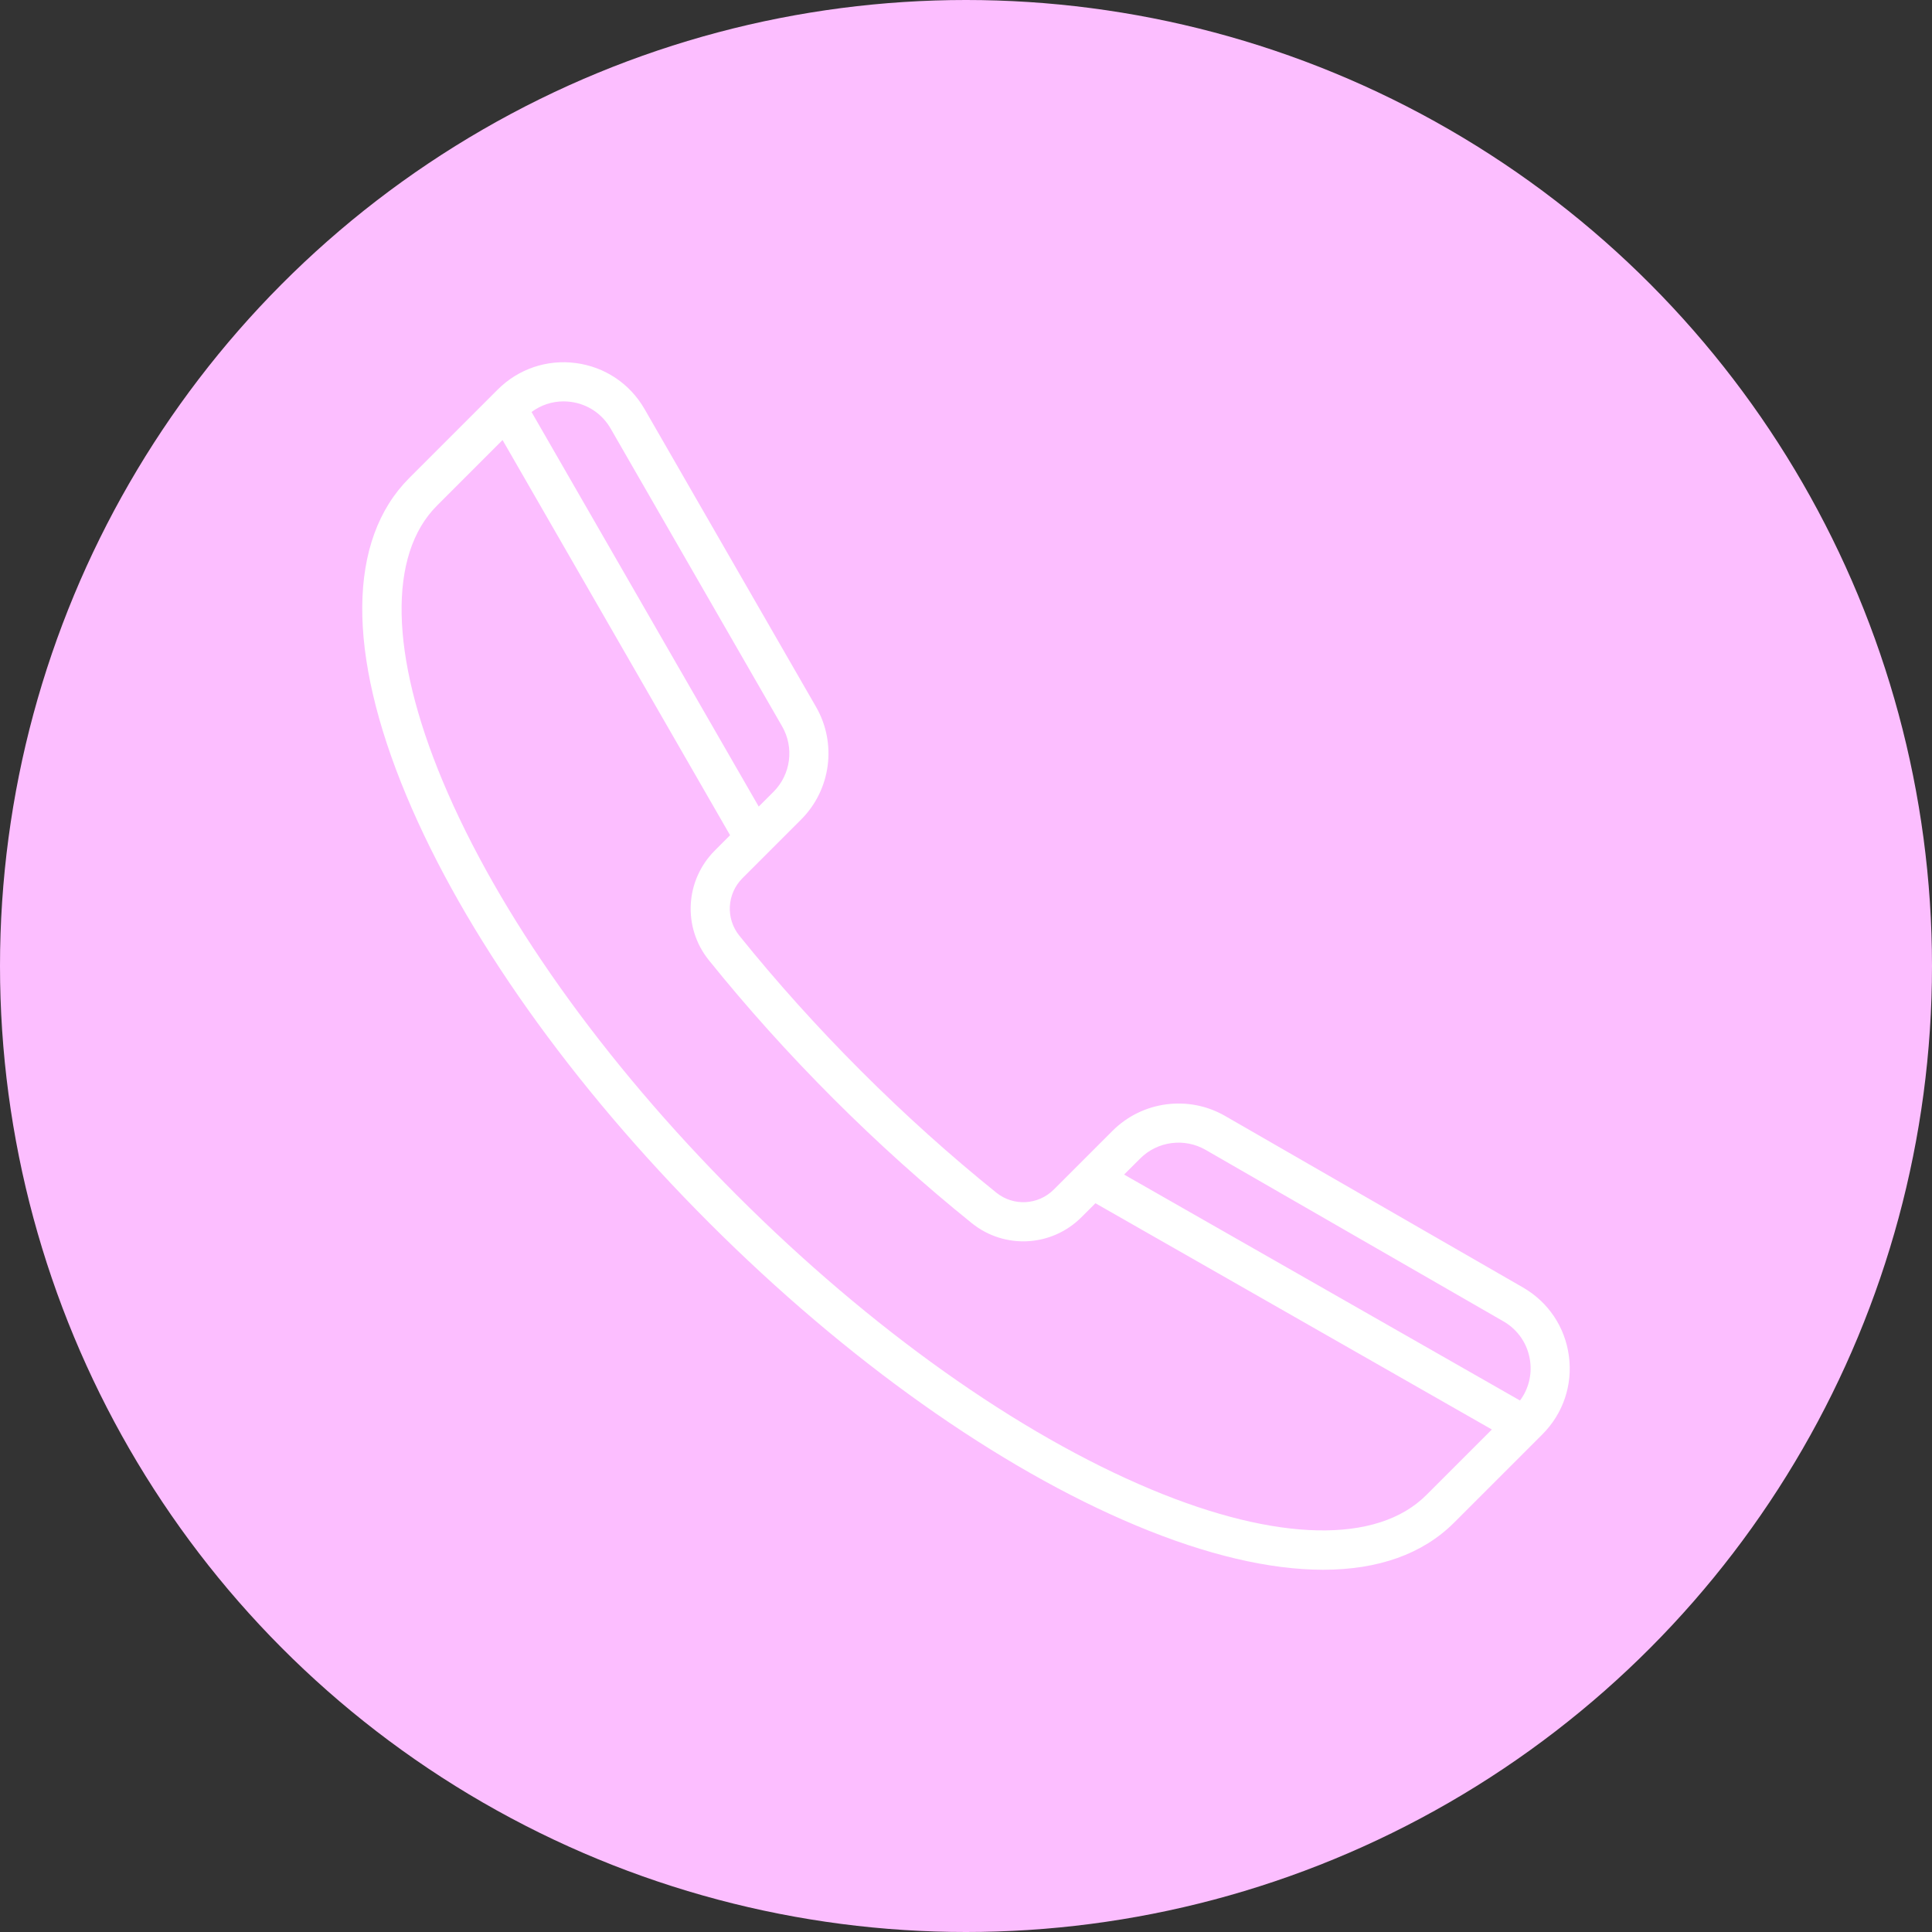 <svg width="64" height="64" viewBox="0 0 64 64" fill="none" xmlns="http://www.w3.org/2000/svg">
<rect x="0" y="0" width="64" height="64" fill="#333333" stroke="none"/>
<g clip-path="url(#clip0_61_20)">
<circle cx="32" cy="32" r="32" fill="#FCBEFF"/>
<path d="M51.972 44.922C51.845 43.961 51.29 43.133 50.45 42.649L40.582 36.967C39.373 36.271 37.84 36.474 36.854 37.46L34.91 39.404C34.393 39.921 33.575 39.967 33.007 39.51C31.475 38.277 29.966 36.92 28.523 35.477C27.08 34.034 25.723 32.525 24.49 30.993C24.033 30.425 24.079 29.607 24.596 29.09L26.54 27.146C27.526 26.16 27.729 24.627 27.033 23.418L21.351 13.55C20.867 12.709 20.039 12.155 19.078 12.027C18.116 11.9 17.172 12.221 16.486 12.906L13.557 15.835C11.513 17.879 11.48 21.618 13.465 26.364C15.373 30.927 18.934 35.95 23.492 40.508C28.05 45.066 33.073 48.627 37.636 50.535C39.972 51.512 42.064 52 43.83 52C45.652 52 47.127 51.48 48.165 50.443L51.094 47.514C51.779 46.828 52.1 45.884 51.972 44.922ZM39.936 38.09L49.804 43.772C50.292 44.053 50.614 44.534 50.688 45.092C50.75 45.561 50.628 46.022 50.352 46.394L37.237 38.909L37.77 38.377C38.343 37.804 39.234 37.686 39.936 38.09ZM18.907 13.312C19.466 13.386 19.947 13.708 20.228 14.196L25.91 24.064C26.314 24.767 26.196 25.657 25.623 26.23L25.134 26.719L17.608 13.648C17.916 13.42 18.284 13.296 18.667 13.296C18.747 13.296 18.827 13.302 18.907 13.312ZM47.248 49.526C45.625 51.15 42.303 51.082 38.136 49.34C33.725 47.495 28.85 44.033 24.408 39.592C19.967 35.15 16.505 30.275 14.66 25.864C12.918 21.697 12.85 18.375 14.474 16.751L16.648 14.577L24.185 27.668L23.68 28.174C22.694 29.16 22.608 30.721 23.48 31.805C24.742 33.374 26.13 34.918 27.606 36.394C29.082 37.87 30.626 39.258 32.194 40.52C33.279 41.392 34.84 41.307 35.826 40.32L36.288 39.859L49.42 47.354L47.248 49.526Z" fill="white"/>
</g>
<defs>
<clipPath id="clip0_61_20">
<rect width="64" height="64" fill="white"/>
</clipPath>
</defs>
</svg>
